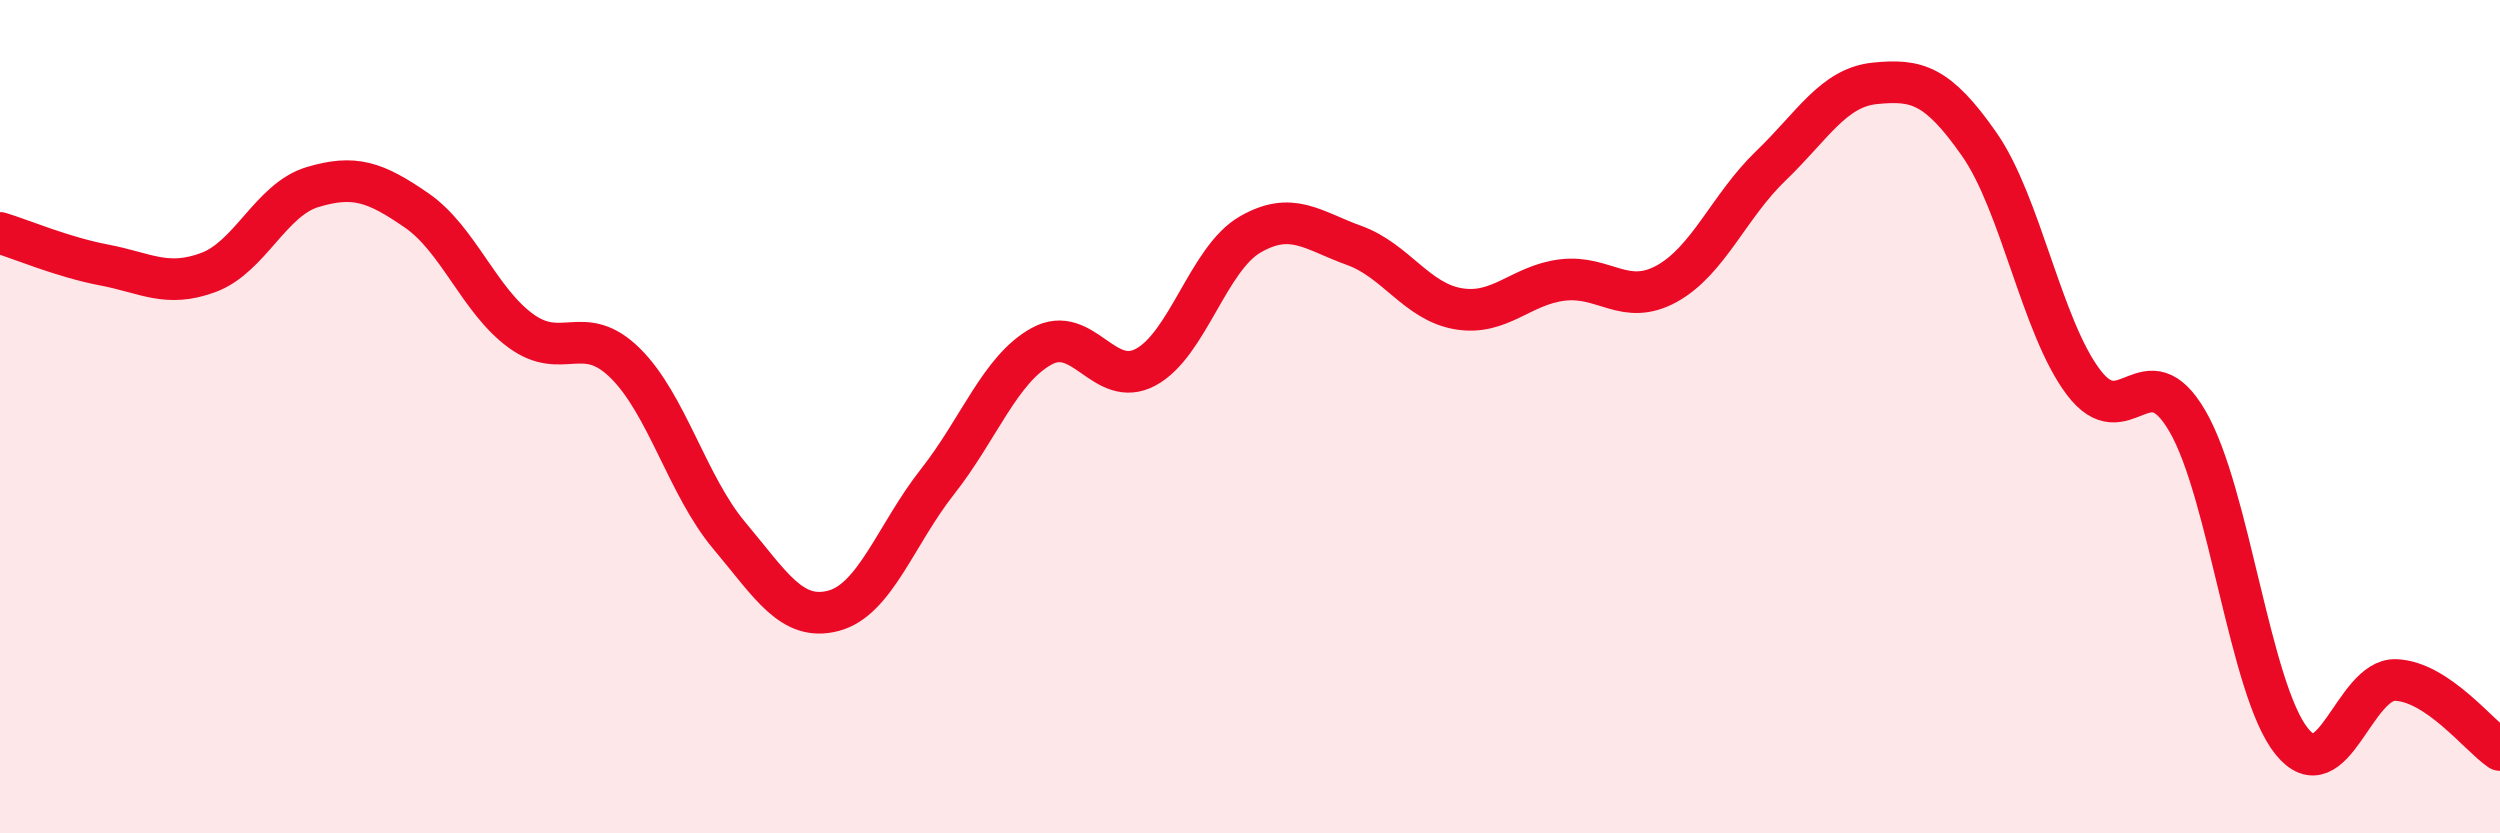 
    <svg width="60" height="20" viewBox="0 0 60 20" xmlns="http://www.w3.org/2000/svg">
      <path
        d="M 0,5.59 C 0.5,5.74 1.5,6.17 2.5,6.36 C 3.5,6.55 4,6.91 5,6.54 C 6,6.17 6.5,4.79 7.5,4.49 C 8.5,4.19 9,4.36 10,5.05 C 11,5.74 11.5,7.21 12.5,7.94 C 13.5,8.67 14,7.73 15,8.71 C 16,9.69 16.5,11.66 17.5,12.85 C 18.5,14.04 19,14.92 20,14.66 C 21,14.4 21.5,12.83 22.5,11.56 C 23.5,10.29 24,8.86 25,8.31 C 26,7.76 26.5,9.35 27.5,8.81 C 28.5,8.27 29,6.21 30,5.63 C 31,5.05 31.5,5.53 32.5,5.89 C 33.5,6.25 34,7.24 35,7.41 C 36,7.58 36.5,6.84 37.5,6.72 C 38.5,6.6 39,7.36 40,6.81 C 41,6.26 41.5,4.94 42.5,3.98 C 43.5,3.02 44,2.1 45,2 C 46,1.9 46.5,2.03 47.5,3.46 C 48.5,4.89 49,7.84 50,9.17 C 51,10.5 51.5,8.39 52.5,10.11 C 53.5,11.83 54,16.55 55,17.79 C 56,19.03 56.5,16.28 57.5,16.32 C 58.5,16.36 59.5,17.66 60,18L60 20L0 20Z"
        fill="#EB0A25"
        opacity="0.1"
        stroke-linecap="round"
        stroke-linejoin="round"
      />
      <path
        d="M 0,5.59 C 0.5,5.74 1.5,6.17 2.5,6.36 C 3.5,6.55 4,6.91 5,6.54 C 6,6.17 6.5,4.79 7.5,4.49 C 8.5,4.19 9,4.36 10,5.05 C 11,5.74 11.5,7.21 12.5,7.94 C 13.5,8.67 14,7.73 15,8.71 C 16,9.69 16.5,11.66 17.5,12.85 C 18.5,14.04 19,14.92 20,14.66 C 21,14.4 21.5,12.83 22.5,11.56 C 23.5,10.29 24,8.86 25,8.31 C 26,7.76 26.5,9.35 27.5,8.81 C 28.5,8.27 29,6.21 30,5.63 C 31,5.05 31.5,5.53 32.5,5.89 C 33.5,6.25 34,7.24 35,7.41 C 36,7.58 36.5,6.84 37.5,6.72 C 38.5,6.6 39,7.36 40,6.81 C 41,6.26 41.5,4.94 42.5,3.98 C 43.5,3.02 44,2.1 45,2 C 46,1.9 46.5,2.03 47.5,3.46 C 48.5,4.89 49,7.84 50,9.17 C 51,10.5 51.5,8.39 52.5,10.11 C 53.5,11.83 54,16.55 55,17.79 C 56,19.03 56.5,16.28 57.5,16.32 C 58.5,16.36 59.5,17.66 60,18"
        stroke="#EB0A25"
        stroke-width="1"
        fill="none"
        stroke-linecap="round"
        stroke-linejoin="round"
      />
    </svg>
  